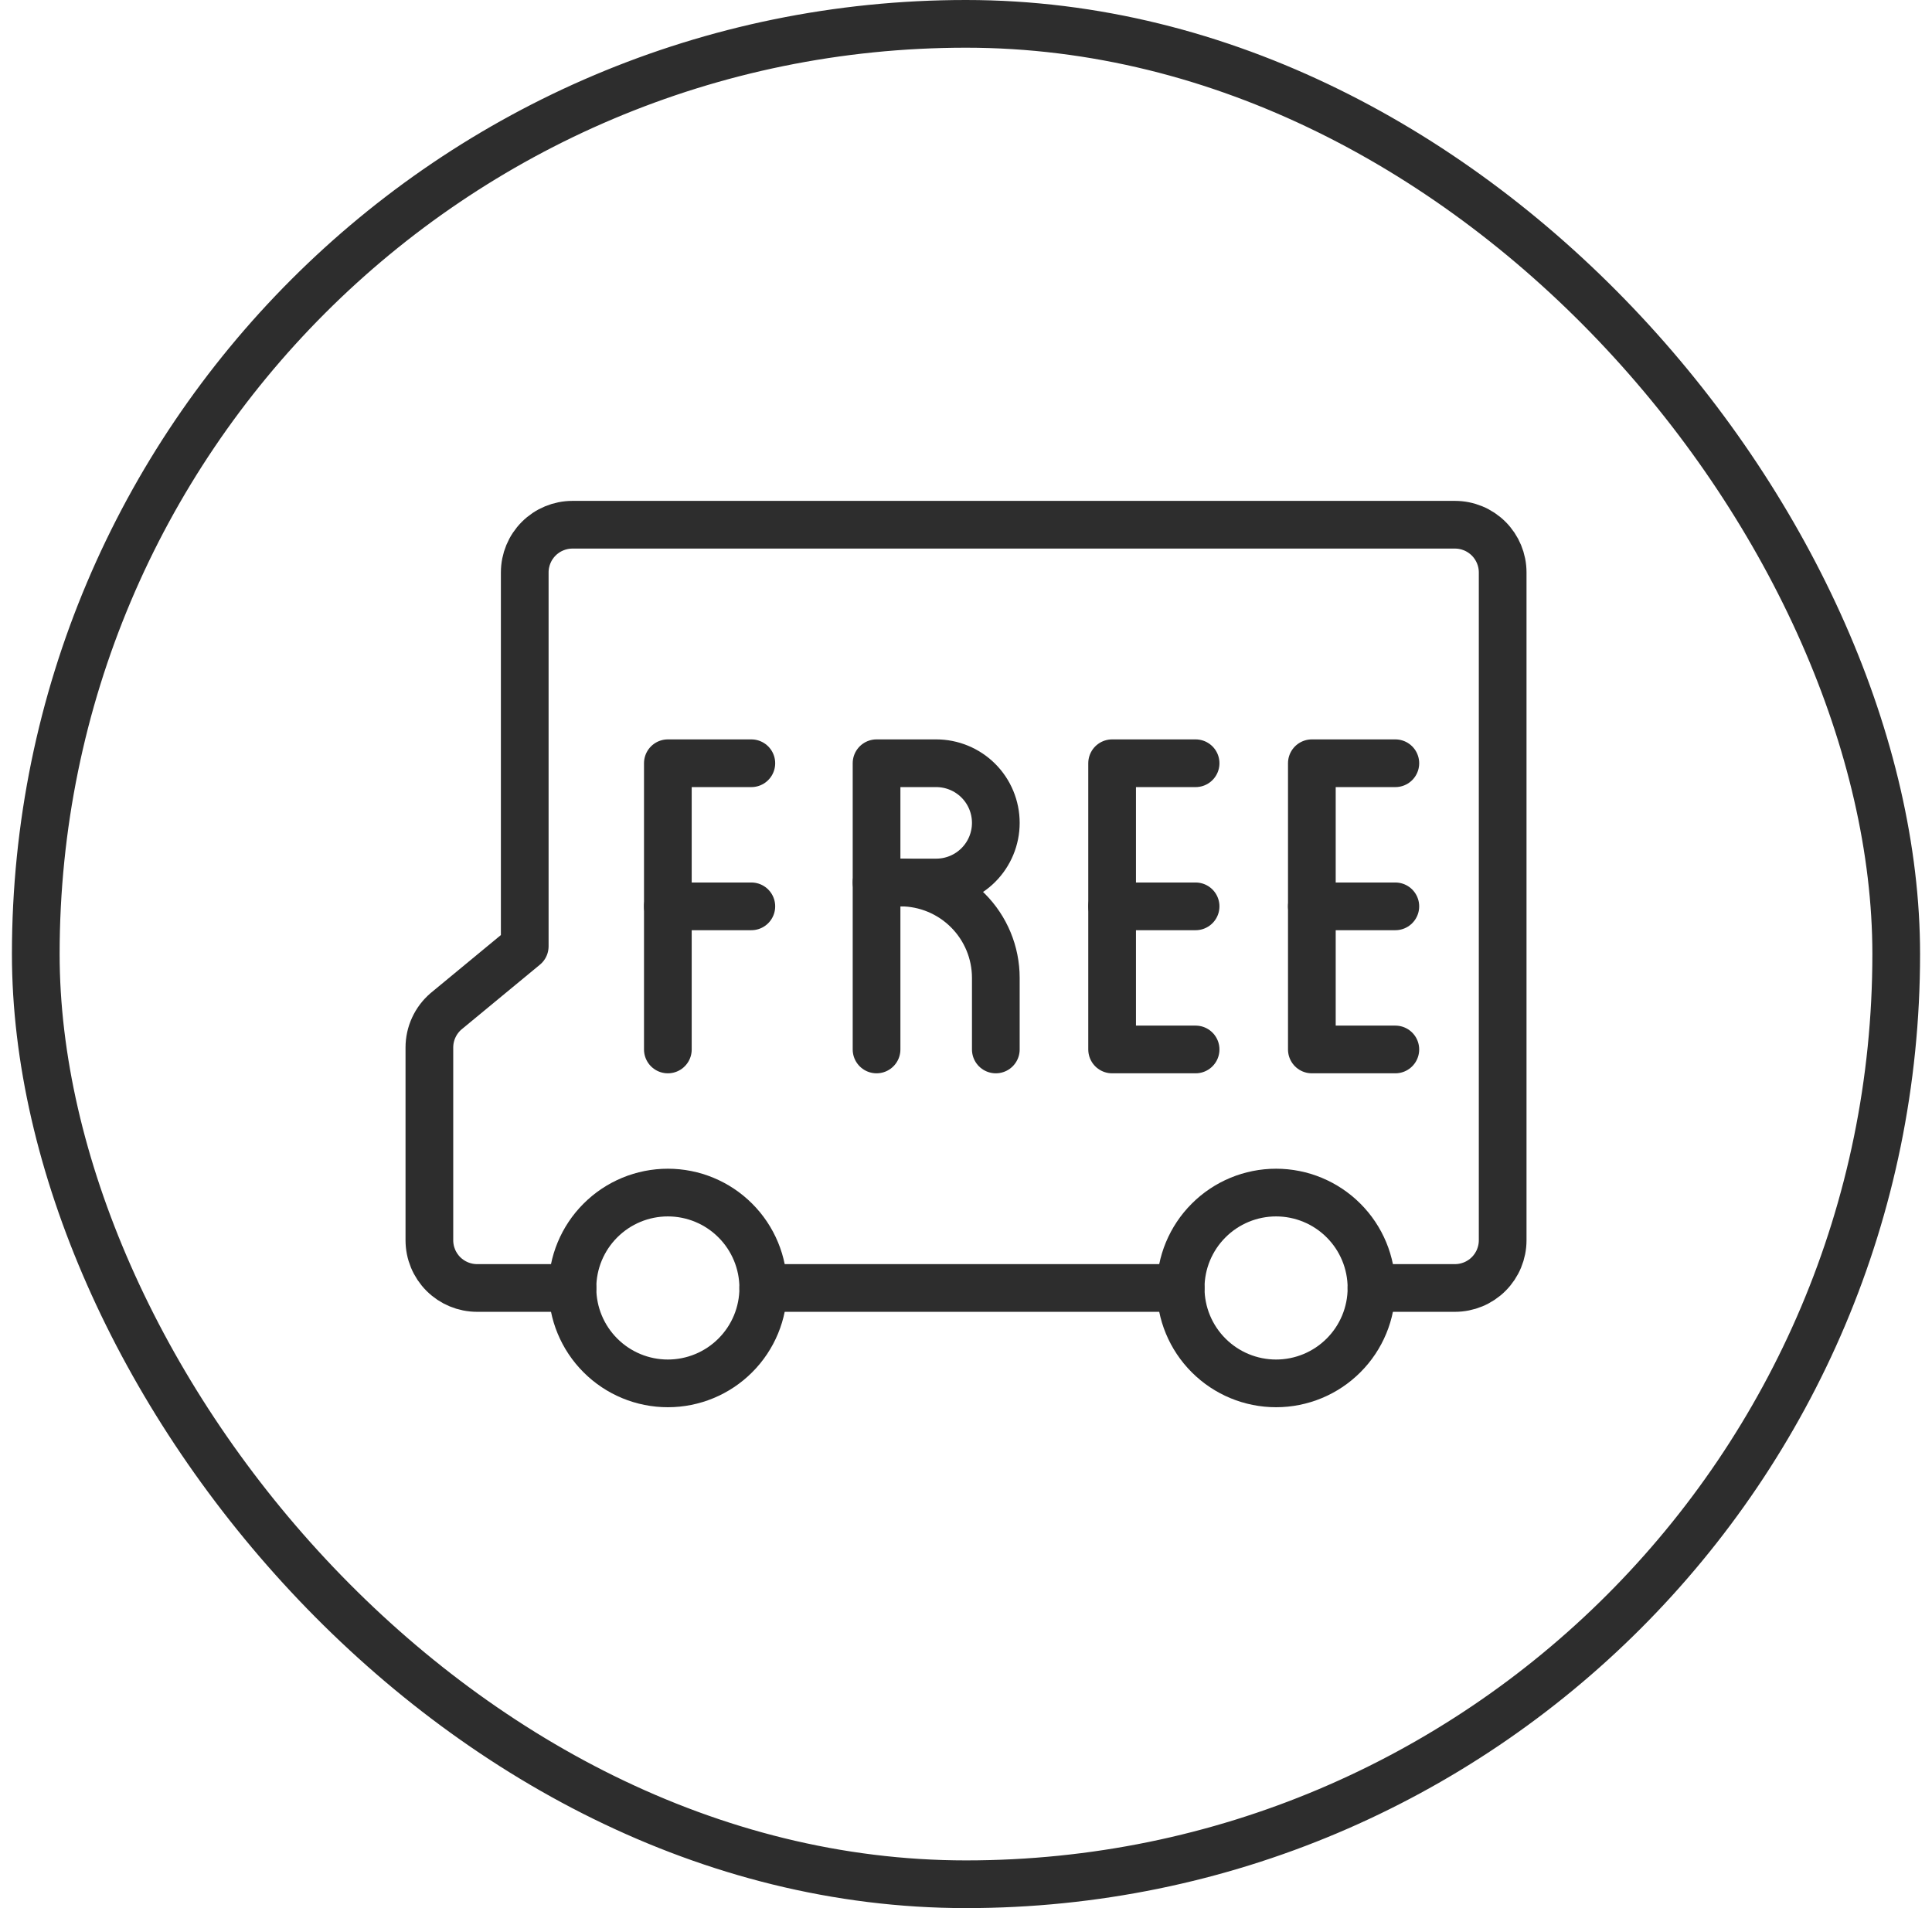 <svg xmlns="http://www.w3.org/2000/svg" fill="none" viewBox="0 0 81 80" height="80" width="81">
<rect stroke-width="2" stroke="#2D2D2D" rx="39" height="78" width="78" y="1" x="1.5"></rect>
<path stroke-linejoin="round" stroke-linecap="round" stroke-width="2" stroke="#2D2D2D" d="M24 54C24 55.061 24.421 56.078 25.172 56.828C25.922 57.579 26.939 58 28 58C29.061 58 30.078 57.579 30.828 56.828C31.579 56.078 32 55.061 32 54C32 52.939 31.579 51.922 30.828 51.172C30.078 50.421 29.061 50 28 50C26.939 50 25.922 50.421 25.172 51.172C24.421 51.922 24 52.939 24 54Z"></path>
<path stroke-linejoin="round" stroke-linecap="round" stroke-width="2" stroke="#2D2D2D" d="M49.5 54C49.5 55.061 49.921 56.078 50.672 56.828C51.422 57.579 52.439 58 53.5 58C54.561 58 55.578 57.579 56.328 56.828C57.079 56.078 57.5 55.061 57.5 54C57.5 52.939 57.079 51.922 56.328 51.172C55.578 50.421 54.561 50 53.5 50C52.439 50 51.422 50.421 50.672 51.172C49.921 51.922 49.5 52.939 49.5 54Z"></path>
<path stroke-linejoin="round" stroke-linecap="round" stroke-width="2" stroke="#2D2D2D" d="M32 54H49.5"></path>
<path stroke-linejoin="round" stroke-linecap="round" stroke-width="2" stroke="#2D2D2D" d="M57.5 54H61C61.53 54 62.039 53.789 62.414 53.414C62.789 53.039 63 52.53 63 52V24C63 23.47 62.789 22.961 62.414 22.586C62.039 22.211 61.53 22 61 22H24C23.47 22 22.961 22.211 22.586 22.586C22.211 22.961 22 23.47 22 24V39.674L18.7 42.4C18.481 42.588 18.305 42.821 18.185 43.083C18.064 43.345 18.002 43.63 18.002 43.918V52C18.002 52.53 18.213 53.039 18.588 53.414C18.963 53.789 19.471 54 20.002 54H24.002"></path>
<path stroke-linejoin="round" stroke-linecap="round" stroke-width="2" stroke="#2D2D2D" d="M28 44V32H31.5"></path>
<path stroke-linejoin="round" stroke-linecap="round" stroke-width="2" stroke="#2D2D2D" d="M31.5 38H28"></path>
<path stroke-linejoin="round" stroke-linecap="round" stroke-width="2" stroke="#2D2D2D" d="M50.126 32H46.626V44H50.126"></path>
<path stroke-linejoin="round" stroke-linecap="round" stroke-width="2" stroke="#2D2D2D" d="M50.126 38H46.626"></path>
<path stroke-linejoin="round" stroke-linecap="round" stroke-width="2" stroke="#2D2D2D" d="M58.5 32H55V44H58.5"></path>
<path stroke-linejoin="round" stroke-linecap="round" stroke-width="2" stroke="#2D2D2D" d="M58.5 38H55"></path>
<path stroke-linejoin="round" stroke-linecap="round" stroke-width="2" stroke="#2D2D2D" d="M36.75 44V32H39.25C39.913 32 40.549 32.263 41.018 32.732C41.487 33.201 41.75 33.837 41.75 34.5C41.75 35.163 41.487 35.799 41.018 36.268C40.549 36.737 39.913 37 39.25 37H36.75"></path>
<path stroke-linejoin="round" stroke-linecap="round" stroke-width="2" stroke="#2D2D2D" d="M36.75 37H37.75C38.811 37 39.828 37.421 40.578 38.172C41.329 38.922 41.75 39.939 41.75 41V44"></path>
</svg>
